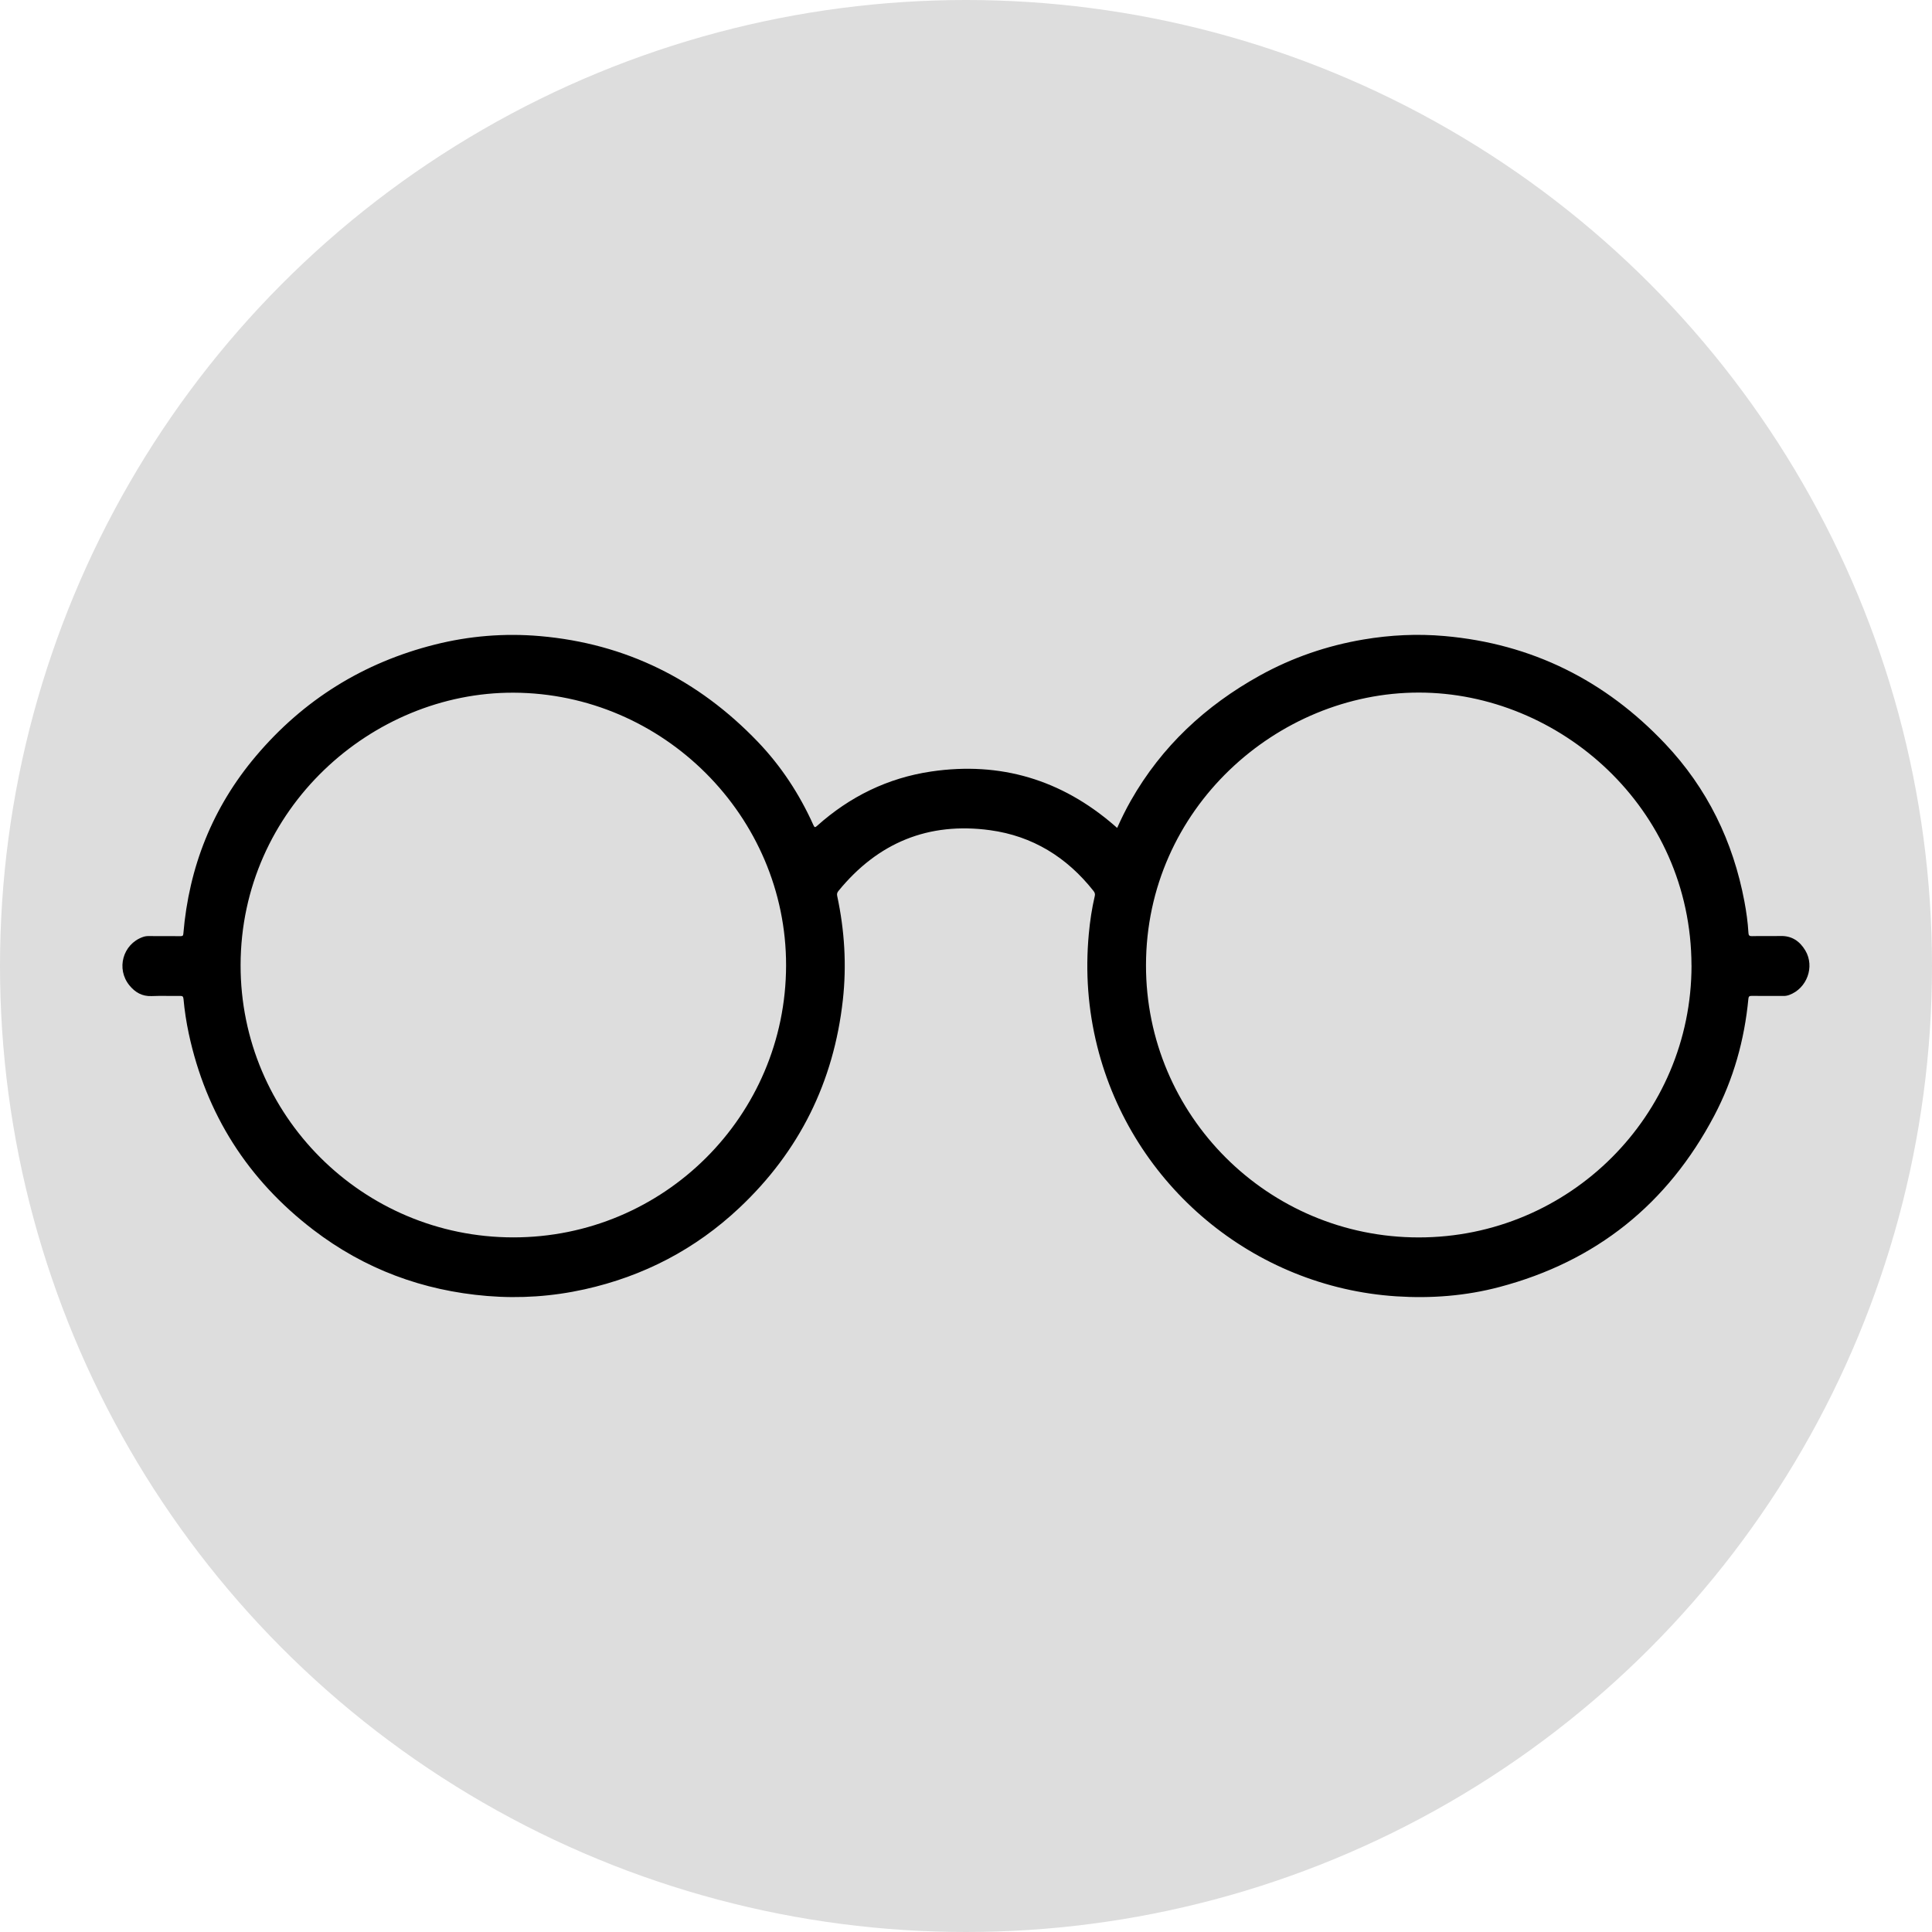 <svg xmlns="http://www.w3.org/2000/svg" id="Capa_2" data-name="Capa 2" viewBox="0 0 512 512"><defs><style>      .cls-1, .cls-2 {        stroke-width: 0px;      }      .cls-2 {        fill: #ddd;      }    </style></defs><g id="Capa_1-2" data-name="Capa 1"><g><circle class="cls-2" cx="256" cy="256" r="256"></circle><path class="cls-1" d="M296.07,219.38c1.11-2.47,2.28-4.86,3.6-7.18,8.17-14.39,19.82-25.21,34.2-33.18,8.6-4.76,17.79-7.91,27.49-9.55,7.11-1.2,14.28-1.55,21.47-.91,23.12,2.04,42.55,11.74,58.43,28.52,11.17,11.8,18.03,25.88,21.03,41.84.51,2.73.9,5.48,1.06,8.26.04.64.17.93.94.91,2.53-.07,5.07.02,7.6-.04,3-.07,5.09,1.41,6.54,3.84,2.56,4.31.42,10.08-4.28,11.79-.47.17-.94.26-1.45.26-2.84-.01-5.67.01-8.51-.02-.6,0-.79.16-.85.75-1.04,10.93-3.95,21.34-9.07,31.04-12.34,23.39-31.3,38.59-56.9,45.36-8.95,2.37-18.1,3.07-27.34,2.47-37.84-2.47-69.98-29.32-79.24-66.2-2.46-9.81-3.18-19.75-2.25-29.81.31-3.4.81-6.77,1.59-10.1.13-.54-.03-.93-.36-1.34-7.04-8.92-16.13-14.54-27.39-16.08-16.35-2.23-29.76,3.32-40.19,16.11-.34.42-.44.78-.32,1.34,1.95,9.11,2.52,18.32,1.49,27.58-2.41,21.67-11.51,40.07-27.4,55.03-11.67,10.99-25.42,18.15-41.07,21.62-8.49,1.88-17.09,2.47-25.76,1.76-17.06-1.4-32.51-7.13-46.11-17.54-17.33-13.27-28.39-30.59-32.99-51.97-.65-3.04-1.12-6.11-1.4-9.21-.07-.72-.31-.81-.94-.8-2.51.04-5.01-.07-7.52.04-2.49.1-4.35-.98-5.85-2.81-3.6-4.38-1.79-10.93,3.5-12.83.47-.17.94-.26,1.45-.26,2.86.01,5.73,0,8.59.02.5,0,.68-.09.73-.65,1.48-17.7,7.75-33.49,19.22-47.06,12.6-14.91,28.46-24.78,47.42-29.56,9.14-2.3,18.44-3.06,27.85-2.25,22.8,1.98,41.95,11.55,57.72,27.98,6.22,6.48,11.08,13.92,14.77,22.12.29.64.44.66.95.2,8.68-7.77,18.76-12.72,30.29-14.42,18.33-2.69,34.5,2.18,48.5,14.3.23.2.45.39.72.63ZM208.32,255.88c.07-39.52-32.55-72.16-72.22-72.31-37.59-.15-72.27,30.79-72.34,72.18-.06,39.78,32.29,72.15,72.25,72.17,39.89.03,72.24-32.2,72.31-72.04ZM448.26,255.85c-.09-41.8-34.98-72.3-72.25-72.31-37.55-.02-72.27,30.79-72.31,72.24-.04,39.82,32.33,72.15,72.28,72.15,39.9,0,72.28-32.28,72.29-72.07Z"></path></g></g></svg>